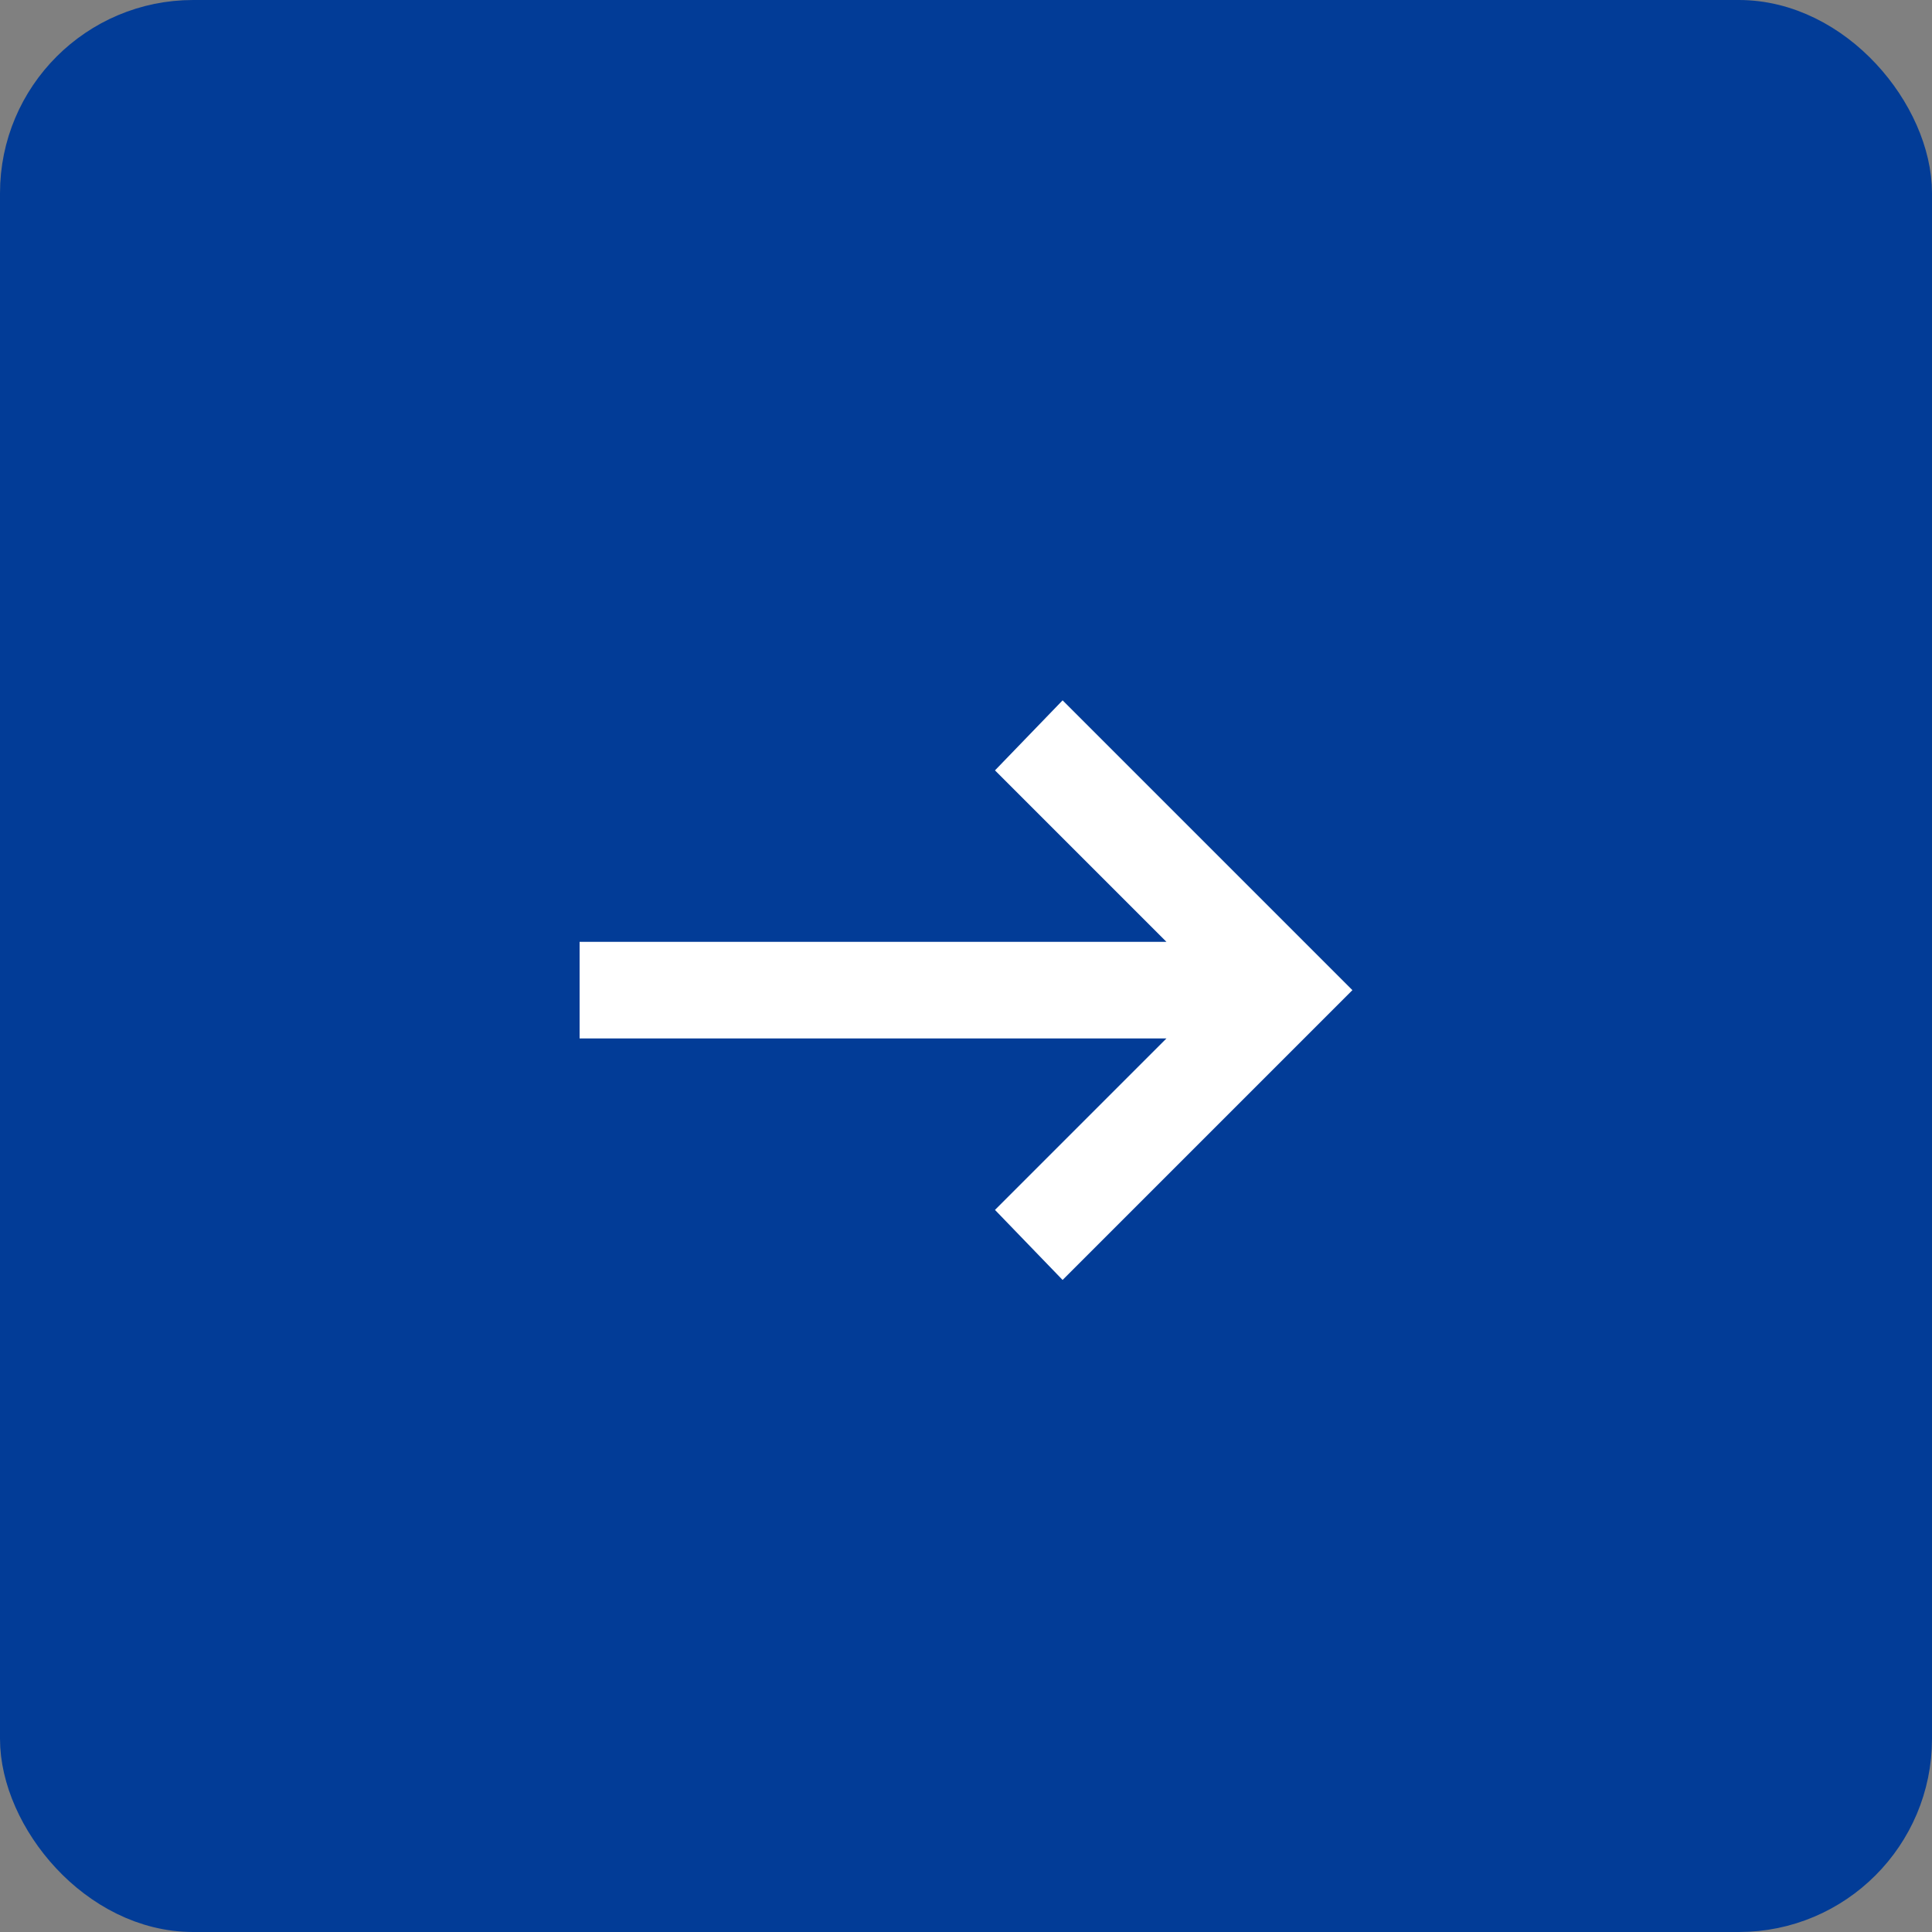 <?xml version="1.0" encoding="UTF-8"?> <svg xmlns="http://www.w3.org/2000/svg" width="40" height="40" viewBox="0 0 40 40" fill="none"><rect x="0" y="0" width="40" height="40" fill="#808080" stroke="none"/><rect x="0.5" y="0.5" width="39" height="39" rx="3.5" fill="#023C97"></rect><rect x="0.5" y="0.5" width="39" height="39" rx="3.5" stroke="#023C97"></rect><mask id="mask0_4011_4174" style="mask-type:alpha" maskUnits="userSpaceOnUse" x="8" y="8" width="24" height="24"><rect x="8" y="8" width="24" height="24" fill="#D9D9D9"></rect></mask><g mask="url(#mask0_4011_4174)"><path d="M22 26.5L20.6 25.05L24.15 21.5H12V19.5H24.15L20.6 15.95L22 14.5L28 20.5L22 26.5Z" fill="white"></path></g></svg> 